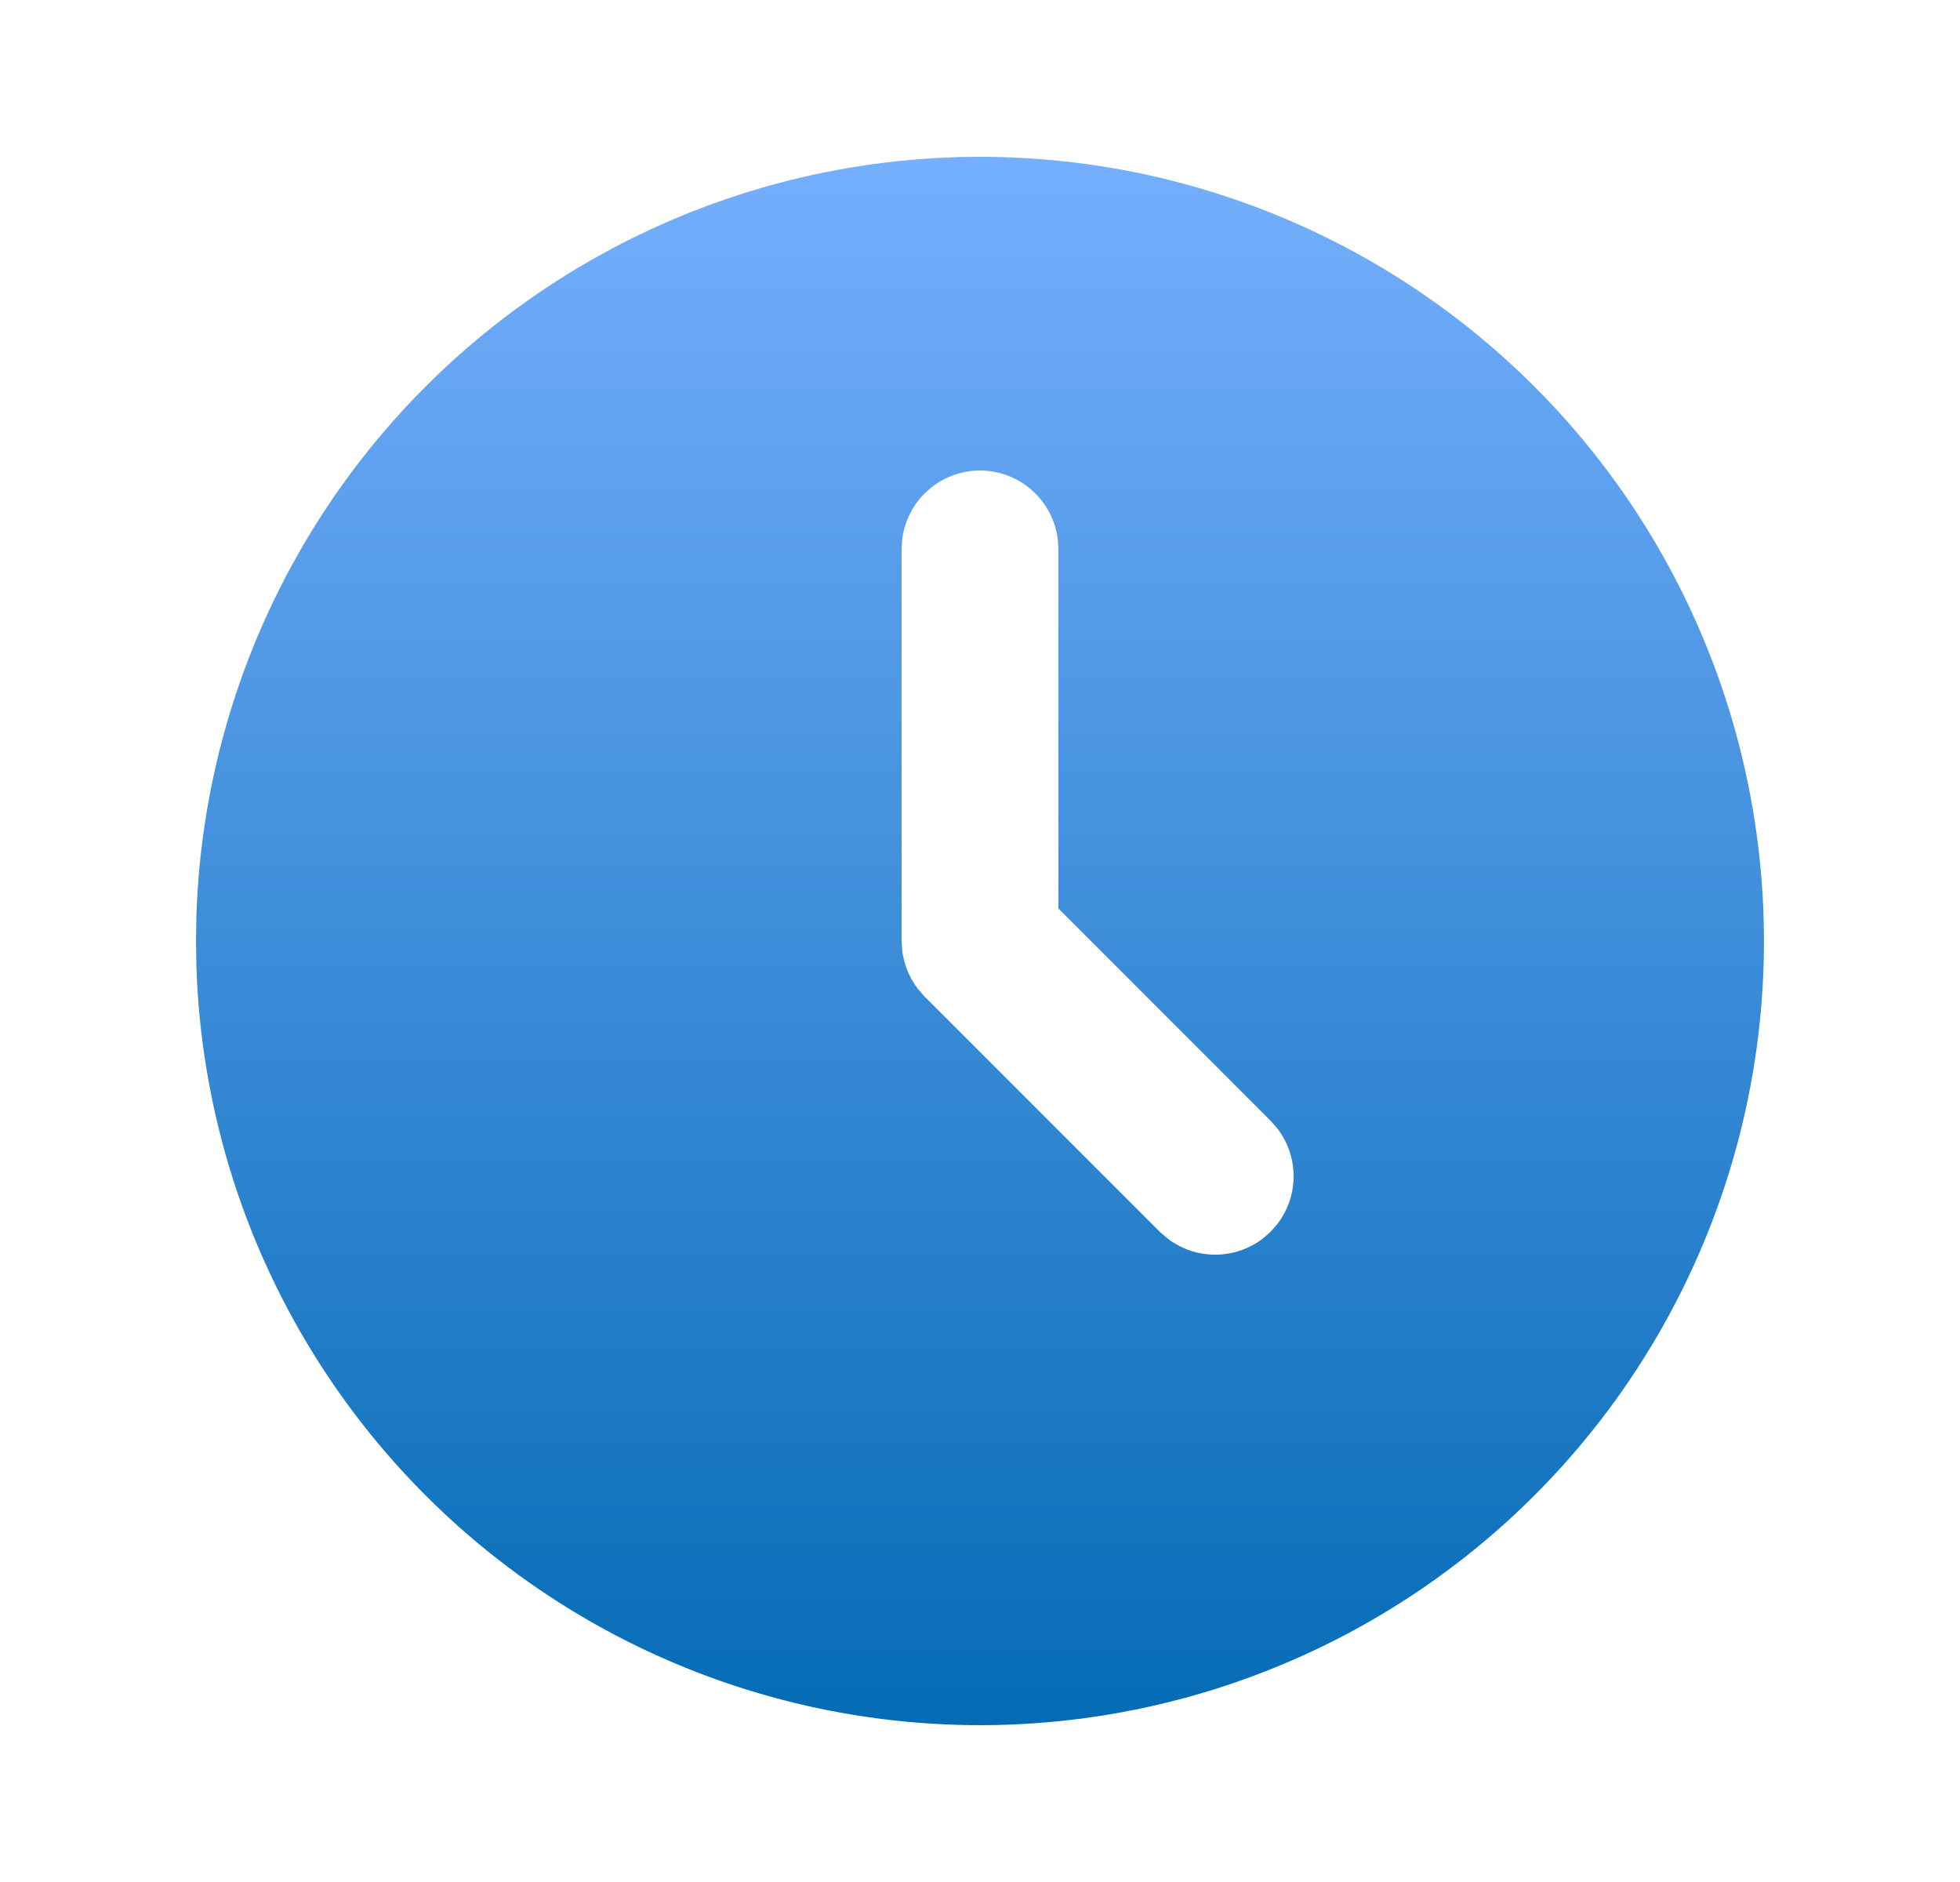 <svg width="25" height="24" viewBox="0 0 25 24" fill="none" xmlns="http://www.w3.org/2000/svg">
<path d="M17.5 3.34C19.008 4.211 20.263 5.46 21.14 6.965C22.017 8.47 22.485 10.178 22.499 11.919C22.514 13.661 22.073 15.376 21.22 16.895C20.368 18.413 19.133 19.683 17.639 20.578C16.145 21.473 14.443 21.963 12.702 21.998C10.961 22.033 9.241 21.613 7.712 20.779C6.183 19.945 4.898 18.726 3.985 17.243C3.071 15.76 2.561 14.065 2.505 12.324L2.5 12L2.505 11.676C2.561 9.949 3.064 8.266 3.964 6.791C4.864 5.316 6.131 4.099 7.641 3.26C9.151 2.42 10.853 1.986 12.581 2C14.309 2.014 16.004 2.476 17.5 3.34ZM12.5 6C12.255 6 12.019 6.09 11.836 6.253C11.653 6.415 11.536 6.64 11.507 6.883L11.5 7V12L11.509 12.131C11.532 12.304 11.6 12.469 11.706 12.608L11.793 12.708L14.793 15.708L14.887 15.79C15.062 15.926 15.278 16 15.5 16C15.722 16 15.938 15.926 16.113 15.79L16.207 15.707L16.29 15.613C16.426 15.438 16.5 15.222 16.5 15C16.5 14.778 16.426 14.562 16.29 14.387L16.207 14.293L13.5 11.585V7L13.493 6.883C13.464 6.64 13.347 6.415 13.164 6.253C12.981 6.09 12.745 6 12.5 6Z" fill="url(#paint0_linear_18244_10870)"/>
<defs>
<linearGradient id="paint0_linear_18244_10870" x1="12.5" y1="2" x2="12.5" y2="22" gradientUnits="userSpaceOnUse">
<stop stop-color="#75AFFD"/>
<stop offset="1" stop-color="#056BB5"/>
</linearGradient>
</defs>
</svg>
